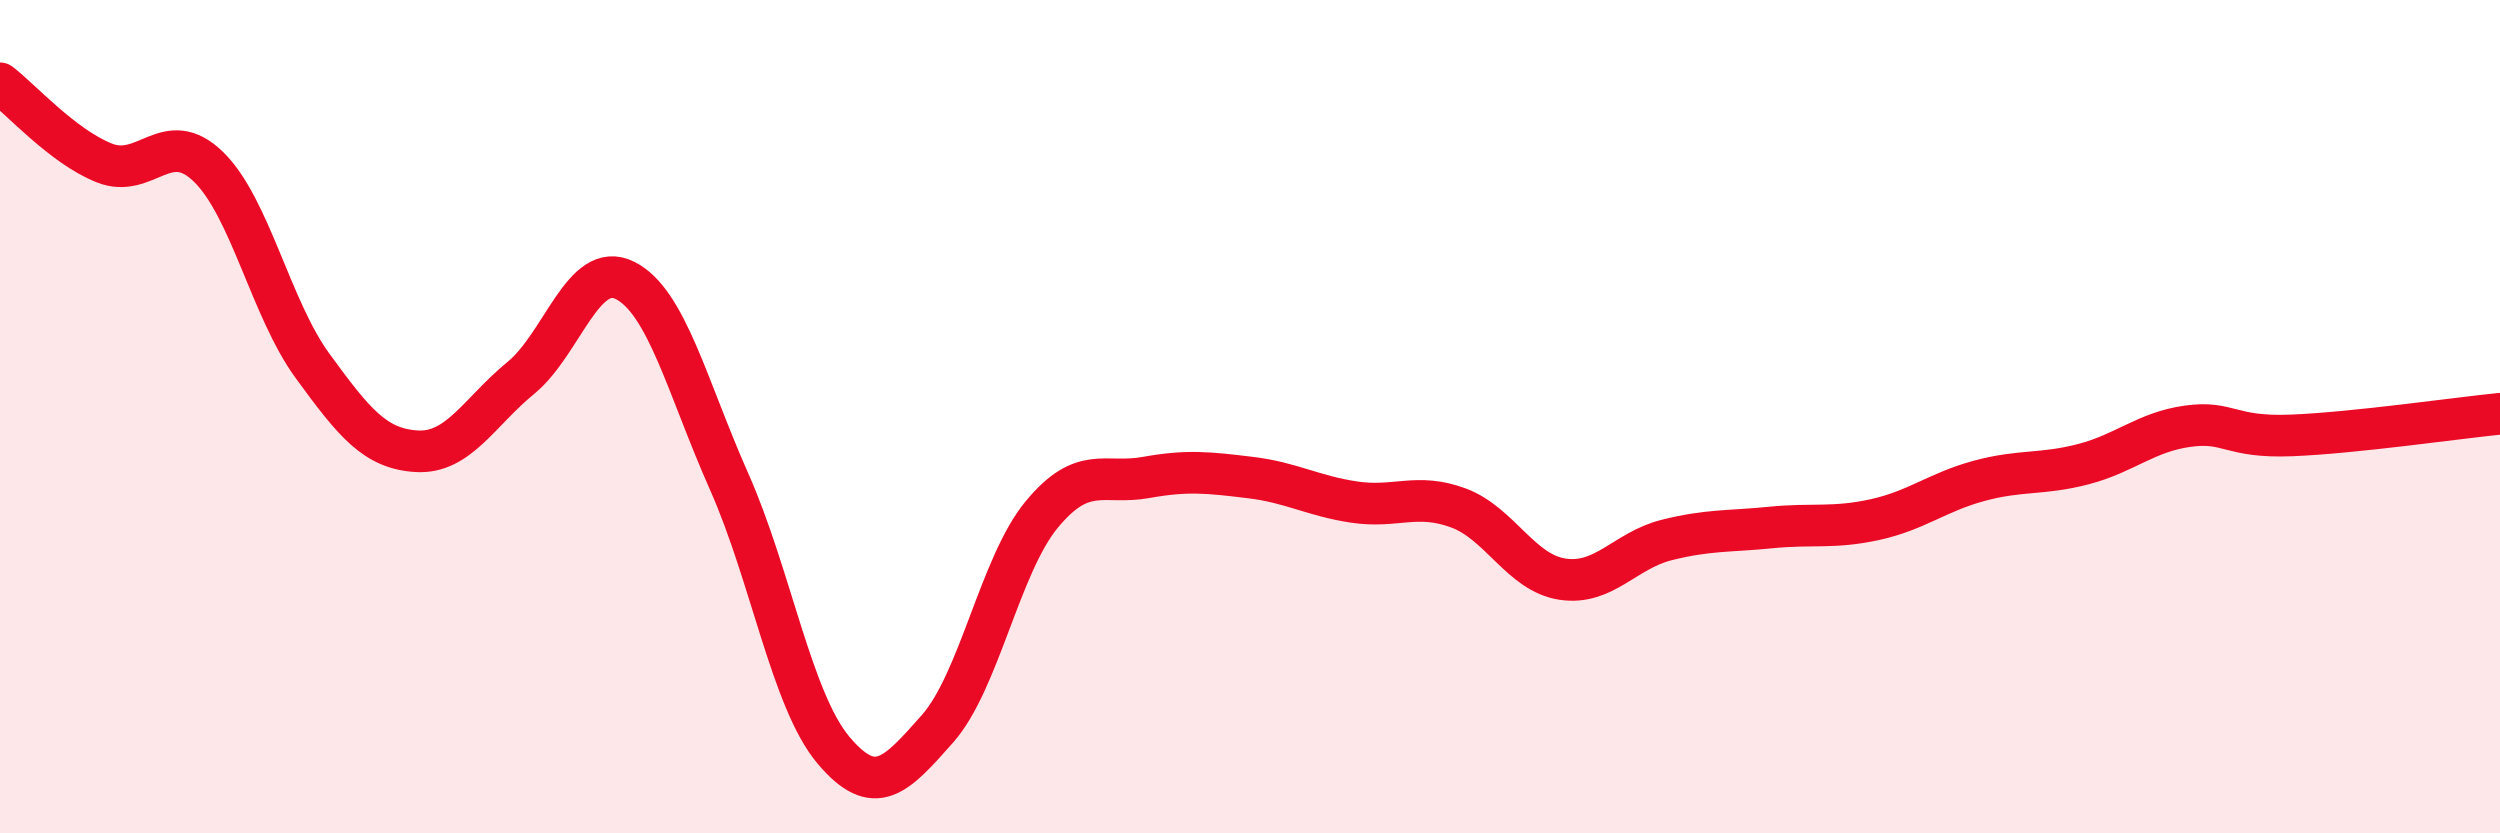 
    <svg width="60" height="20" viewBox="0 0 60 20" xmlns="http://www.w3.org/2000/svg">
      <path
        d="M 0,2 C 0.5,2.38 1.5,3.51 2.5,3.91 C 3.5,4.31 4,3.03 5,4 C 6,4.97 6.5,7.41 7.5,8.78 C 8.5,10.15 9,10.77 10,10.83 C 11,10.89 11.5,9.89 12.5,9.07 C 13.5,8.25 14,6.23 15,6.73 C 16,7.23 16.5,9.31 17.5,11.56 C 18.5,13.81 19,16.81 20,18 C 21,19.19 21.5,18.62 22.5,17.49 C 23.5,16.36 24,13.56 25,12.35 C 26,11.14 26.5,11.64 27.5,11.46 C 28.5,11.28 29,11.34 30,11.46 C 31,11.58 31.5,11.9 32.5,12.05 C 33.5,12.2 34,11.82 35,12.19 C 36,12.56 36.5,13.75 37.5,13.9 C 38.5,14.05 39,13.21 40,12.96 C 41,12.71 41.5,12.76 42.5,12.66 C 43.5,12.56 44,12.69 45,12.47 C 46,12.25 46.5,11.81 47.5,11.54 C 48.5,11.27 49,11.4 50,11.14 C 51,10.88 51.5,10.37 52.5,10.23 C 53.5,10.09 53.5,10.51 55,10.45 C 56.5,10.39 59,10.03 60,9.93L60 20L0 20Z"
        fill="#EB0A25"
        opacity="0.1"
        stroke-linecap="round"
        stroke-linejoin="round"
      />
      <path
        d="M 0,2 C 0.5,2.38 1.5,3.51 2.5,3.91 C 3.5,4.31 4,3.03 5,4 C 6,4.97 6.5,7.41 7.5,8.78 C 8.5,10.15 9,10.77 10,10.83 C 11,10.89 11.5,9.89 12.5,9.07 C 13.5,8.25 14,6.23 15,6.73 C 16,7.23 16.5,9.31 17.5,11.56 C 18.5,13.81 19,16.81 20,18 C 21,19.19 21.5,18.62 22.5,17.49 C 23.5,16.36 24,13.56 25,12.35 C 26,11.14 26.5,11.64 27.5,11.46 C 28.5,11.28 29,11.34 30,11.46 C 31,11.58 31.5,11.9 32.5,12.05 C 33.5,12.2 34,11.82 35,12.19 C 36,12.56 36.5,13.75 37.5,13.9 C 38.5,14.05 39,13.21 40,12.96 C 41,12.71 41.5,12.76 42.5,12.66 C 43.5,12.56 44,12.69 45,12.47 C 46,12.25 46.5,11.81 47.5,11.54 C 48.5,11.27 49,11.4 50,11.14 C 51,10.88 51.5,10.37 52.5,10.23 C 53.5,10.09 53.5,10.51 55,10.45 C 56.5,10.39 59,10.03 60,9.93"
        stroke="#EB0A25"
        stroke-width="1"
        fill="none"
        stroke-linecap="round"
        stroke-linejoin="round"
      />
    </svg>
  